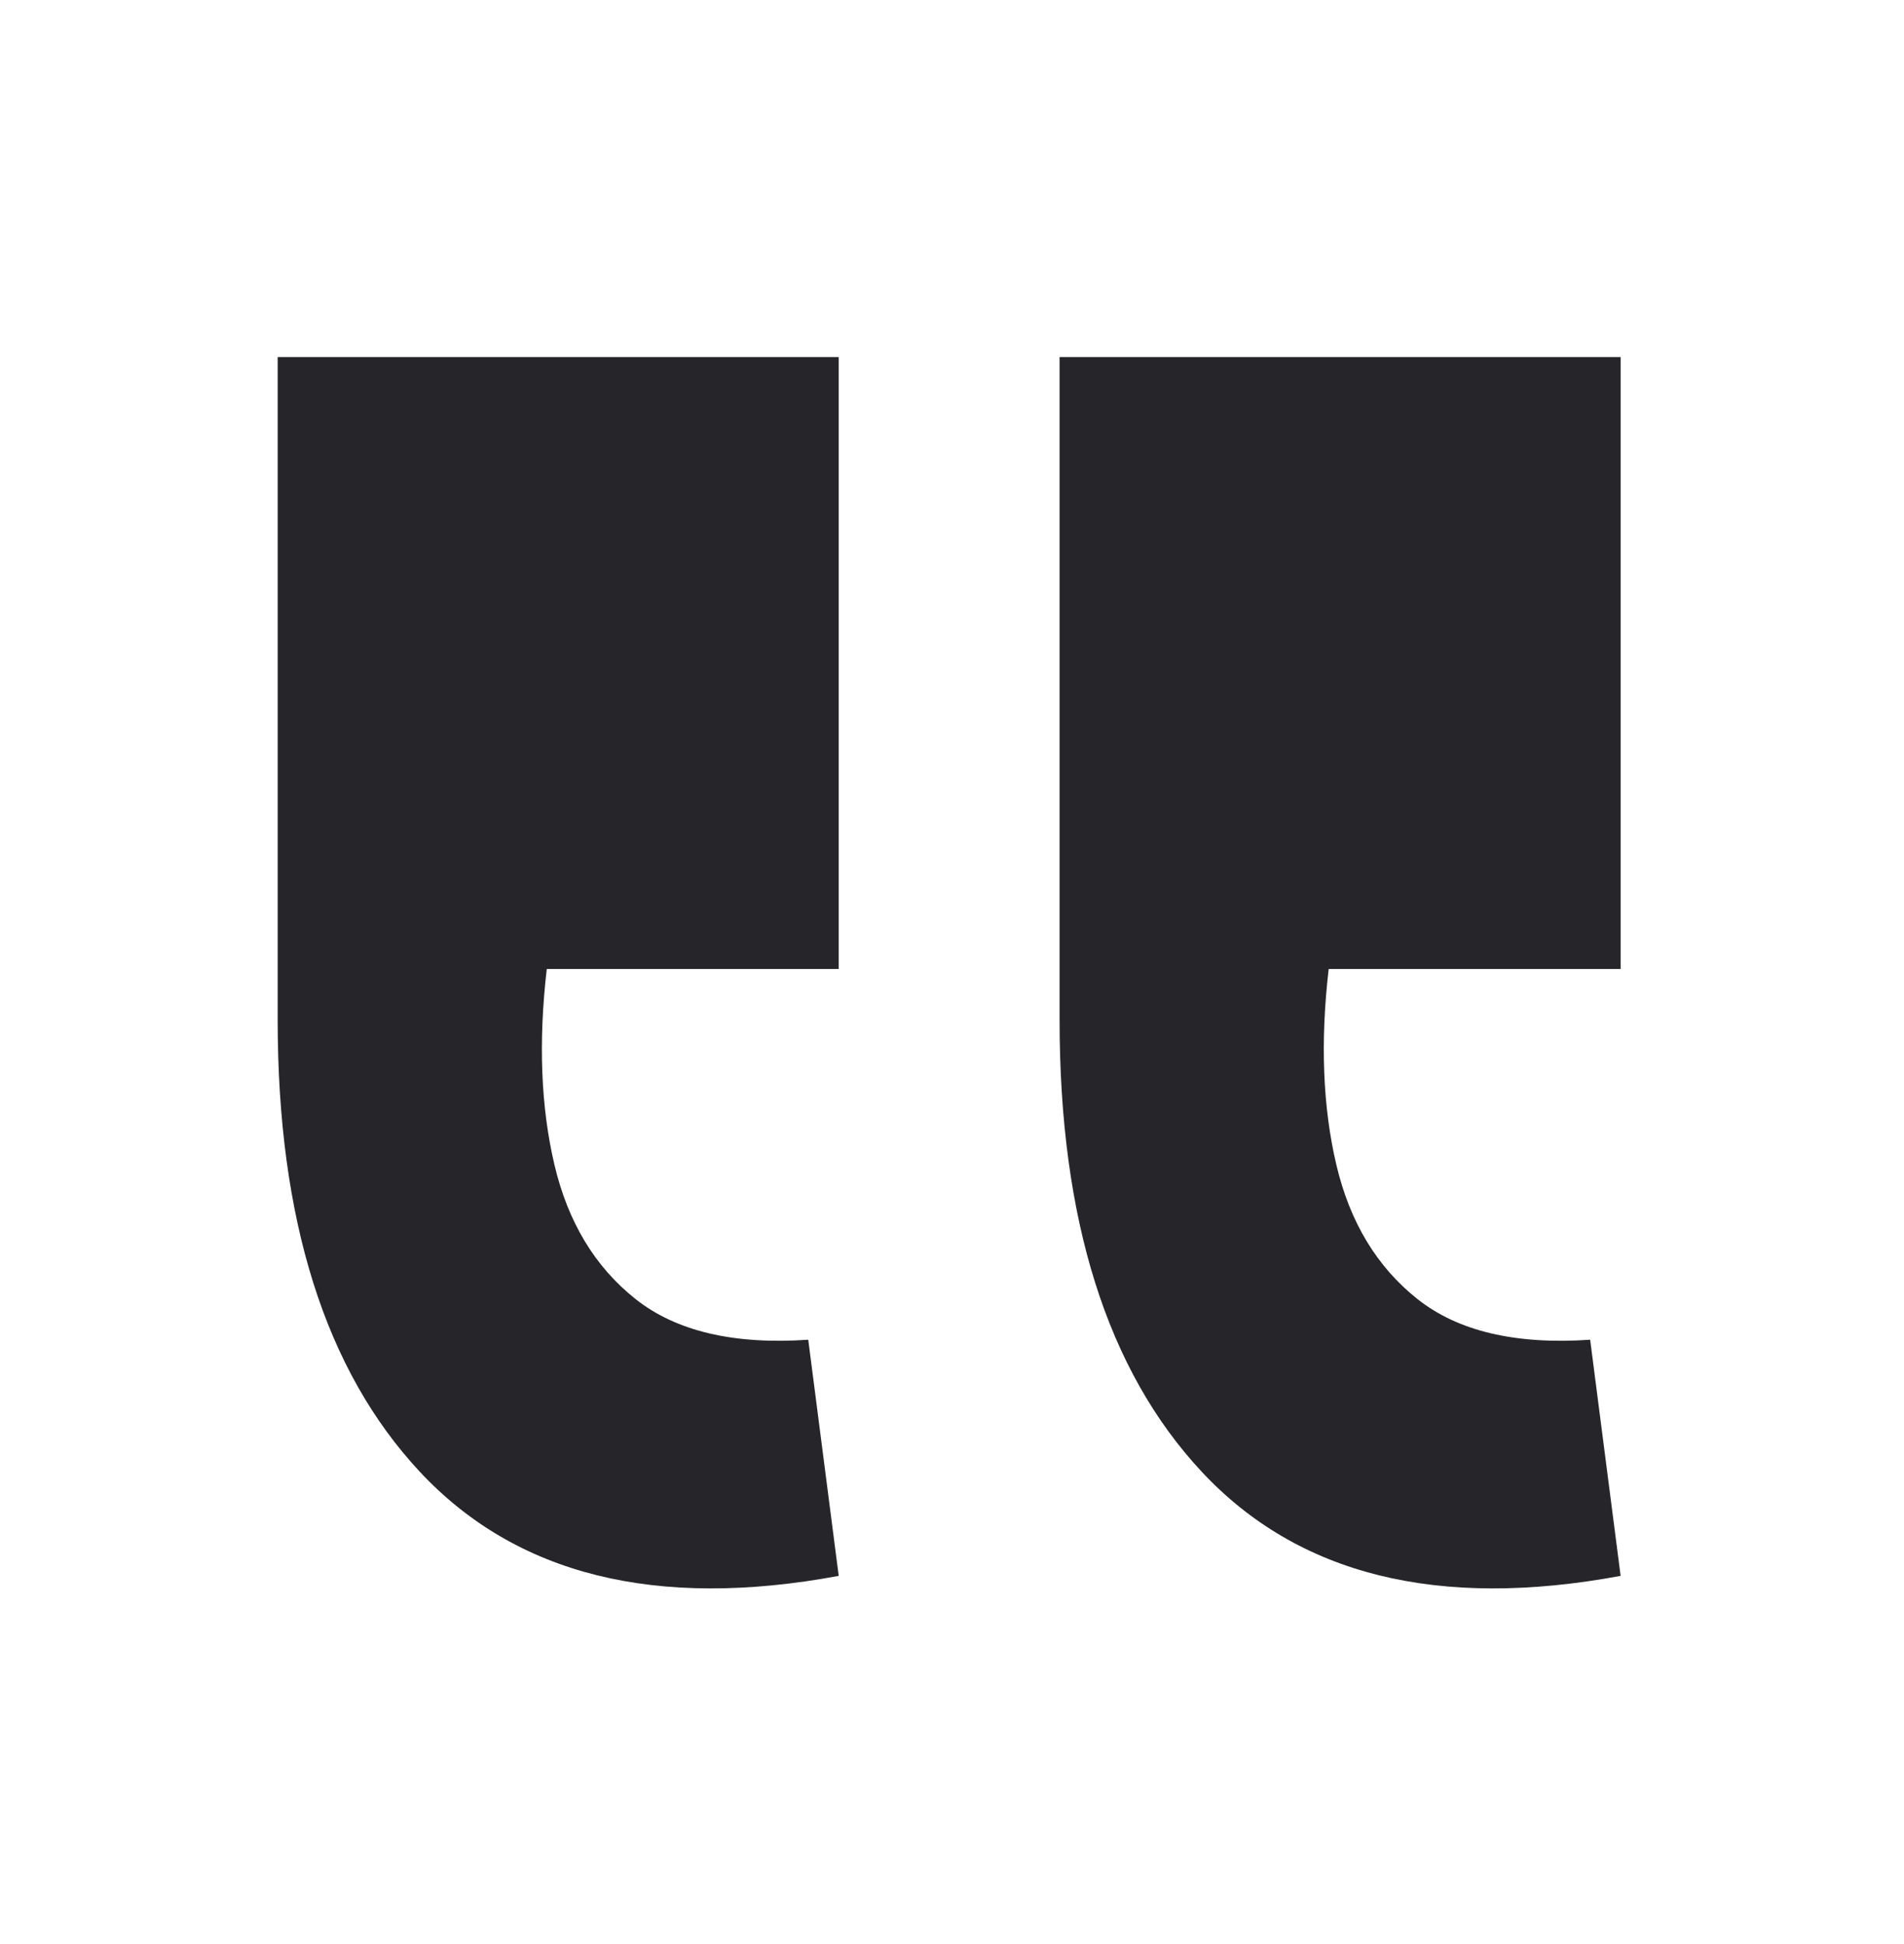 <svg width="48" height="49" viewBox="0 0 48 49" fill="none" xmlns="http://www.w3.org/2000/svg">
<g id="Frame 1948758953">
<path id="&#226;&#128;&#156;" d="M40.856 39.72L40.088 33.768C38.211 33.896 36.76 33.555 35.736 32.744C34.712 31.933 34.029 30.803 33.688 29.352C33.347 27.901 33.283 26.259 33.496 24.424H40.856V9H26.712V25.704C26.712 30.739 27.907 34.536 30.296 37.096C32.728 39.699 36.248 40.573 40.856 39.72ZM21.144 39.72L20.376 33.768C18.499 33.896 17.048 33.555 16.024 32.744C15 31.933 14.317 30.803 13.976 29.352C13.635 27.901 13.571 26.259 13.784 24.424H21.144V9H7V25.704C7 30.739 8.195 34.536 10.584 37.096C13.016 39.699 16.536 40.573 21.144 39.72Z" fill="#26262A"/>
</g>
</svg>
